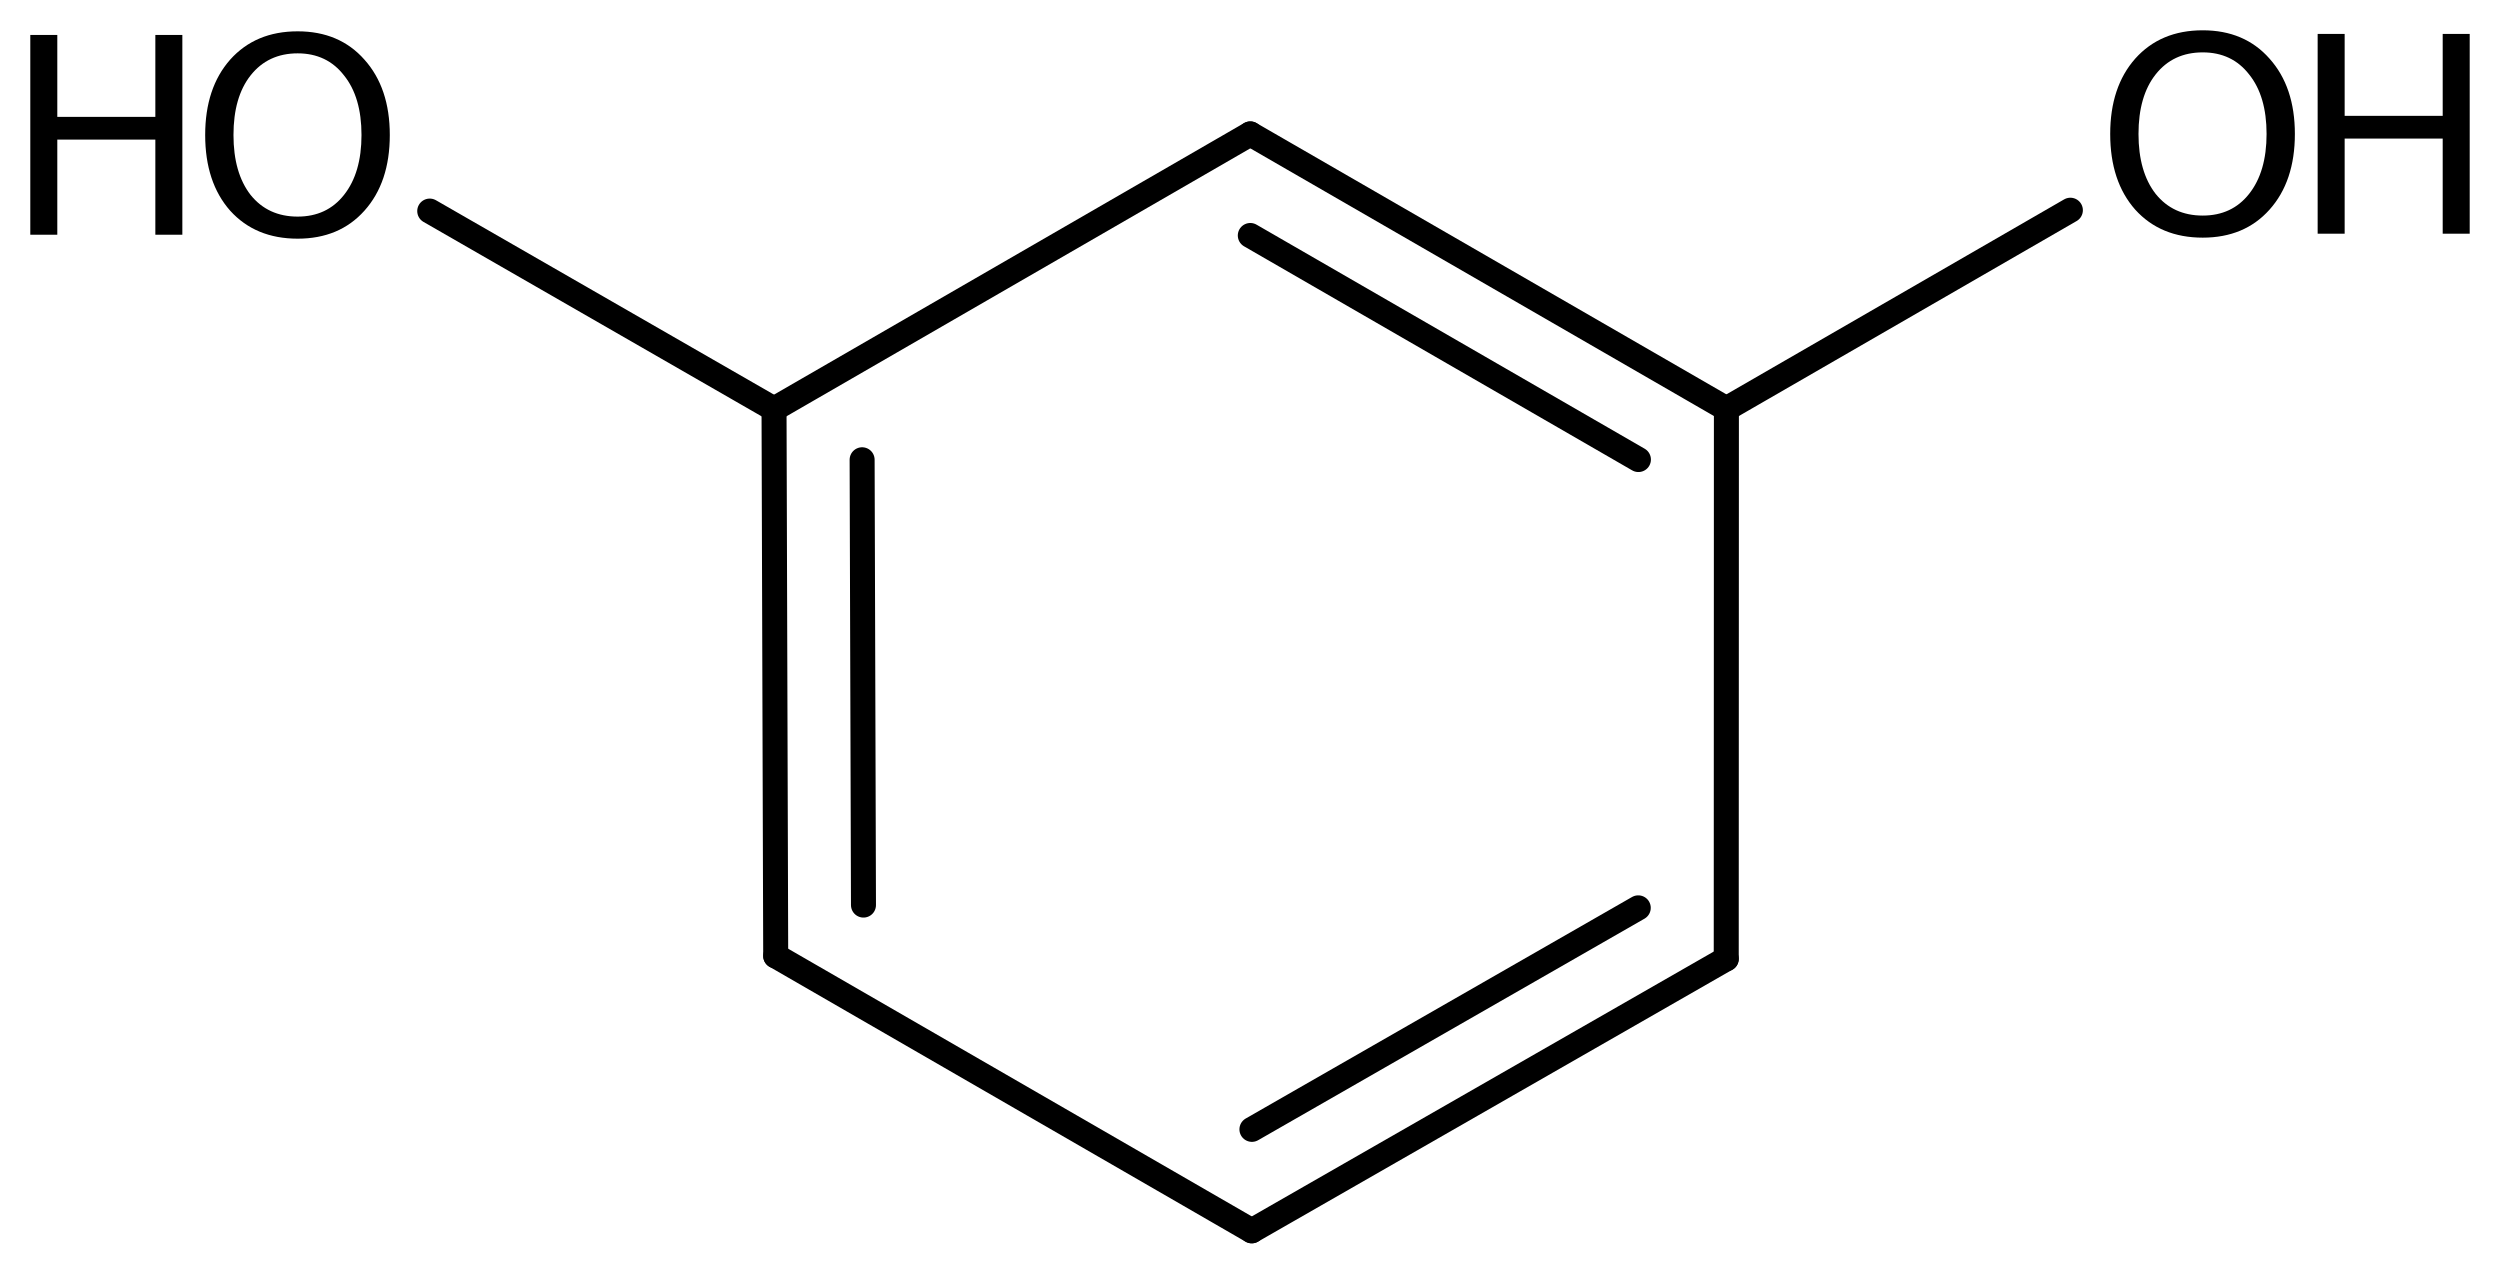 <?xml version='1.0' encoding='UTF-8'?>
<!DOCTYPE svg PUBLIC "-//W3C//DTD SVG 1.1//EN" "http://www.w3.org/Graphics/SVG/1.1/DTD/svg11.dtd">
<svg version='1.2' xmlns='http://www.w3.org/2000/svg' xmlns:xlink='http://www.w3.org/1999/xlink' width='46.203mm' height='23.622mm' viewBox='0 0 46.203 23.622'>
  <desc>Generated by the Chemistry Development Kit (http://github.com/cdk)</desc>
  <g stroke-linecap='round' stroke-linejoin='round' stroke='#000000' stroke-width='.462' fill='#000000'>
    <rect x='.0' y='.0' width='47.0' height='24.0' fill='#FFFFFF' stroke='none'/>
    <g id='mol1' class='mol'>
      <g id='mol1bnd1' class='bond'>
        <line x1='23.134' y1='22.747' x2='31.903' y2='17.72'/>
        <line x1='23.137' y1='20.872' x2='30.277' y2='16.778'/>
      </g>
      <line id='mol1bnd2' class='bond' x1='31.903' y1='17.72' x2='31.906' y2='7.555'/>
      <g id='mol1bnd3' class='bond'>
        <line x1='31.906' y1='7.555' x2='23.107' y2='2.475'/>
        <line x1='30.28' y1='8.493' x2='23.107' y2='4.352'/>
      </g>
      <line id='mol1bnd4' class='bond' x1='23.107' y1='2.475' x2='14.305' y2='7.56'/>
      <g id='mol1bnd5' class='bond'>
        <line x1='14.305' y1='7.56' x2='14.336' y2='17.667'/>
        <line x1='15.933' y1='8.497' x2='15.958' y2='16.727'/>
      </g>
      <line id='mol1bnd6' class='bond' x1='23.134' y1='22.747' x2='14.336' y2='17.667'/>
      <line id='mol1bnd7' class='bond' x1='14.305' y1='7.56' x2='7.942' y2='3.901'/>
      <line id='mol1bnd8' class='bond' x1='31.906' y1='7.555' x2='38.263' y2='3.885'/>
      <g id='mol1atm7' class='atom'>
        <path d='M5.501 .986q-.548 .0 -.87 .408q-.316 .401 -.316 1.101q-.0 .699 .316 1.107q.322 .401 .87 .401q.541 .0 .857 -.401q.323 -.408 .323 -1.107q-.0 -.7 -.323 -1.101q-.316 -.408 -.857 -.408zM5.501 .579q.772 -.0 1.234 .523q.469 .523 .469 1.393q-.0 .876 -.469 1.399q-.462 .517 -1.234 .517q-.779 -.0 -1.247 -.517q-.462 -.523 -.462 -1.399q-.0 -.87 .462 -1.393q.468 -.523 1.247 -.523z' stroke='none'/>
        <path d='M.56 .646h.499v1.514h1.812v-1.514h.499v3.692h-.499v-1.758h-1.812v1.758h-.499v-3.692z' stroke='none'/>
      </g>
      <g id='mol1atm8' class='atom'>
        <path d='M40.709 .968q-.548 -.0 -.87 .407q-.317 .401 -.317 1.101q.0 .699 .317 1.107q.322 .401 .87 .401q.541 .0 .857 -.401q.323 -.408 .323 -1.107q-.0 -.7 -.323 -1.101q-.316 -.407 -.857 -.407zM40.709 .56q.772 .0 1.234 .523q.469 .523 .469 1.393q-.0 .876 -.469 1.399q-.462 .517 -1.234 .517q-.779 -.0 -1.247 -.517q-.463 -.523 -.463 -1.399q.0 -.87 .463 -1.393q.468 -.523 1.247 -.523z' stroke='none'/>
        <path d='M42.833 .627h.499v1.514h1.812v-1.514h.499v3.692h-.499v-1.758h-1.812v1.758h-.499v-3.692z' stroke='none'/>
      </g>
    </g>
  </g>
</svg>
